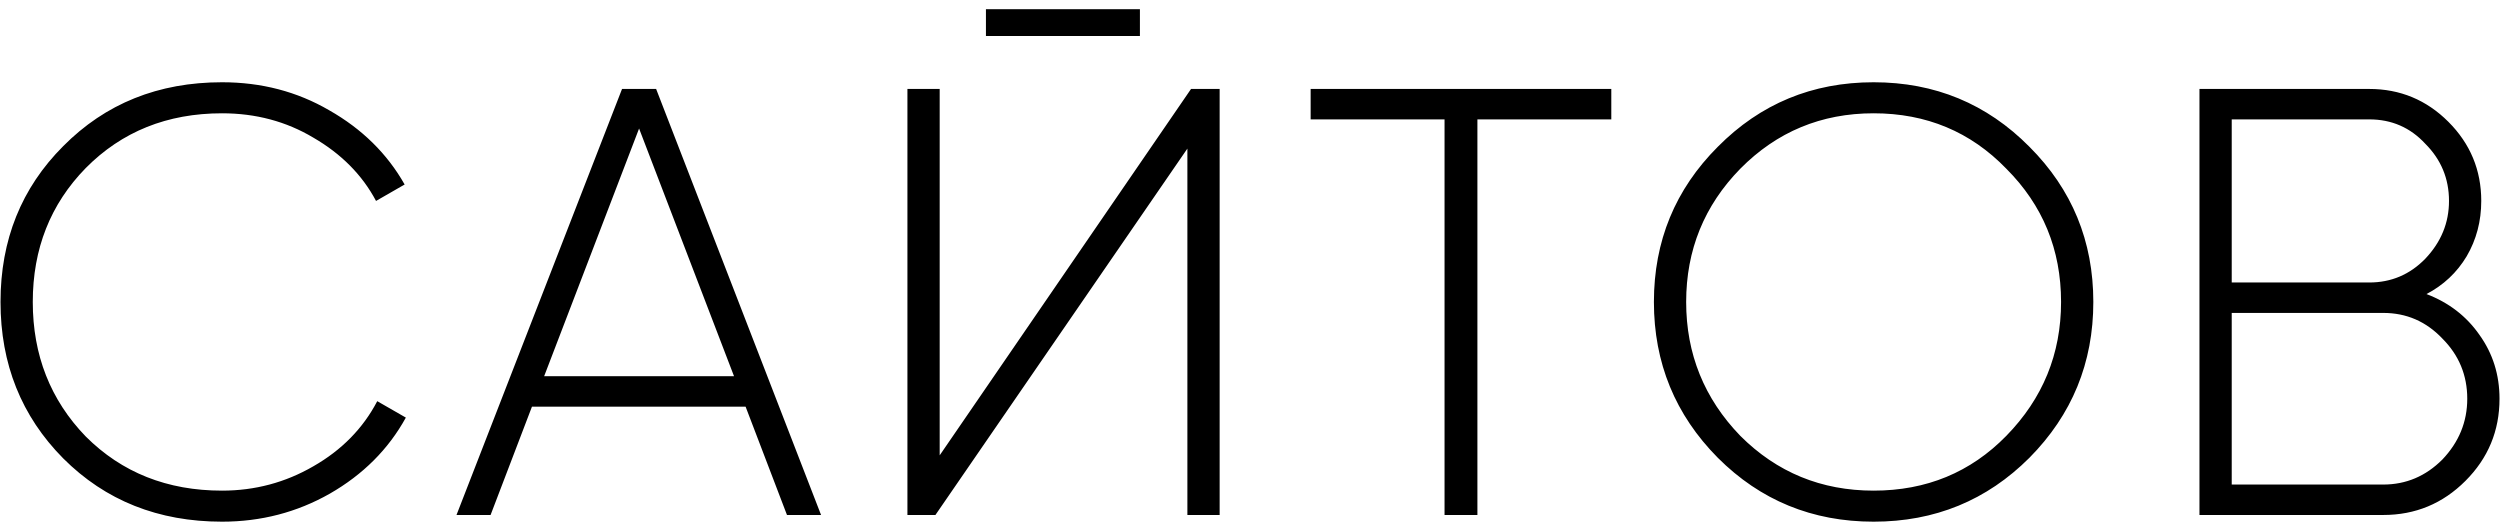 <?xml version="1.0" encoding="UTF-8"?> <svg xmlns="http://www.w3.org/2000/svg" width="267" height="56" viewBox="0 0 267 56" fill="none"> <path d="M23.715 55.715C16.912 55.715 11.257 53.462 6.75 48.955C2.287 44.448 0.055 38.88 0.055 32.25C0.055 25.62 2.287 20.073 6.75 15.61C11.257 11.06 16.912 8.785 23.715 8.785C27.918 8.785 31.732 9.782 35.155 11.775C38.665 13.768 41.352 16.412 43.215 19.705L40.16 21.46C38.687 18.687 36.455 16.433 33.465 14.7C30.562 12.967 27.312 12.1 23.715 12.1C17.865 12.1 13.012 14.05 9.155 17.95C5.385 21.807 3.5 26.573 3.5 32.25C3.5 37.927 5.385 42.715 9.155 46.615C13.012 50.472 17.865 52.4 23.715 52.4C27.225 52.4 30.475 51.533 33.465 49.8C36.498 48.067 38.773 45.748 40.29 42.845L43.345 44.6C41.482 47.98 38.773 50.688 35.22 52.725C31.71 54.718 27.875 55.715 23.715 55.715ZM87.689 55H84.049L79.629 43.43H56.814L52.394 55H48.754L66.434 9.5H70.074L87.689 55ZM68.254 13.725L58.114 40.18H78.394L68.254 13.725ZM121.743 3.845H105.298V0.985H121.743V3.845ZM130.258 55H126.813V15.87L99.903 55H96.913V9.5H100.358V48.63L127.203 9.5H130.258V55ZM139.977 9.5H172.087V12.75H157.787V55H154.277V12.75H139.977V9.5ZM216.742 48.89C212.192 53.44 206.645 55.715 200.102 55.715C193.558 55.715 188.012 53.44 183.462 48.89C178.912 44.297 176.637 38.75 176.637 32.25C176.637 25.75 178.912 20.225 183.462 15.675C188.012 11.082 193.558 8.785 200.102 8.785C206.645 8.785 212.192 11.082 216.742 15.675C221.292 20.225 223.567 25.75 223.567 32.25C223.567 38.75 221.292 44.297 216.742 48.89ZM185.867 46.55C189.767 50.45 194.512 52.4 200.102 52.4C205.735 52.4 210.458 50.45 214.272 46.55C218.172 42.563 220.122 37.797 220.122 32.25C220.122 26.66 218.172 21.915 214.272 18.015C210.458 14.072 205.735 12.1 200.102 12.1C194.512 12.1 189.767 14.072 185.867 18.015C182.01 21.958 180.082 26.703 180.082 32.25C180.082 37.797 182.01 42.563 185.867 46.55ZM259.148 31.405C261.531 32.315 263.416 33.767 264.803 35.76C266.233 37.753 266.948 40.028 266.948 42.585C266.948 46.008 265.735 48.933 263.308 51.36C260.881 53.787 257.956 55 254.533 55H234.903V9.5H253.038C256.331 9.5 259.148 10.67 261.488 13.01C263.828 15.35 264.998 18.167 264.998 21.46C264.998 23.627 264.478 25.598 263.438 27.375C262.398 29.108 260.968 30.452 259.148 31.405ZM253.038 12.75H238.348V30.17H253.038C255.378 30.17 257.371 29.325 259.018 27.635C260.708 25.858 261.553 23.8 261.553 21.46C261.553 19.077 260.708 17.04 259.018 15.35C257.415 13.617 255.421 12.75 253.038 12.75ZM238.348 51.75H254.533C256.96 51.75 259.061 50.862 260.838 49.085C262.615 47.222 263.503 45.055 263.503 42.585C263.503 40.072 262.615 37.927 260.838 36.15C259.105 34.33 257.003 33.42 254.533 33.42H238.348V51.75Z" fill="black"></path> </svg> 
